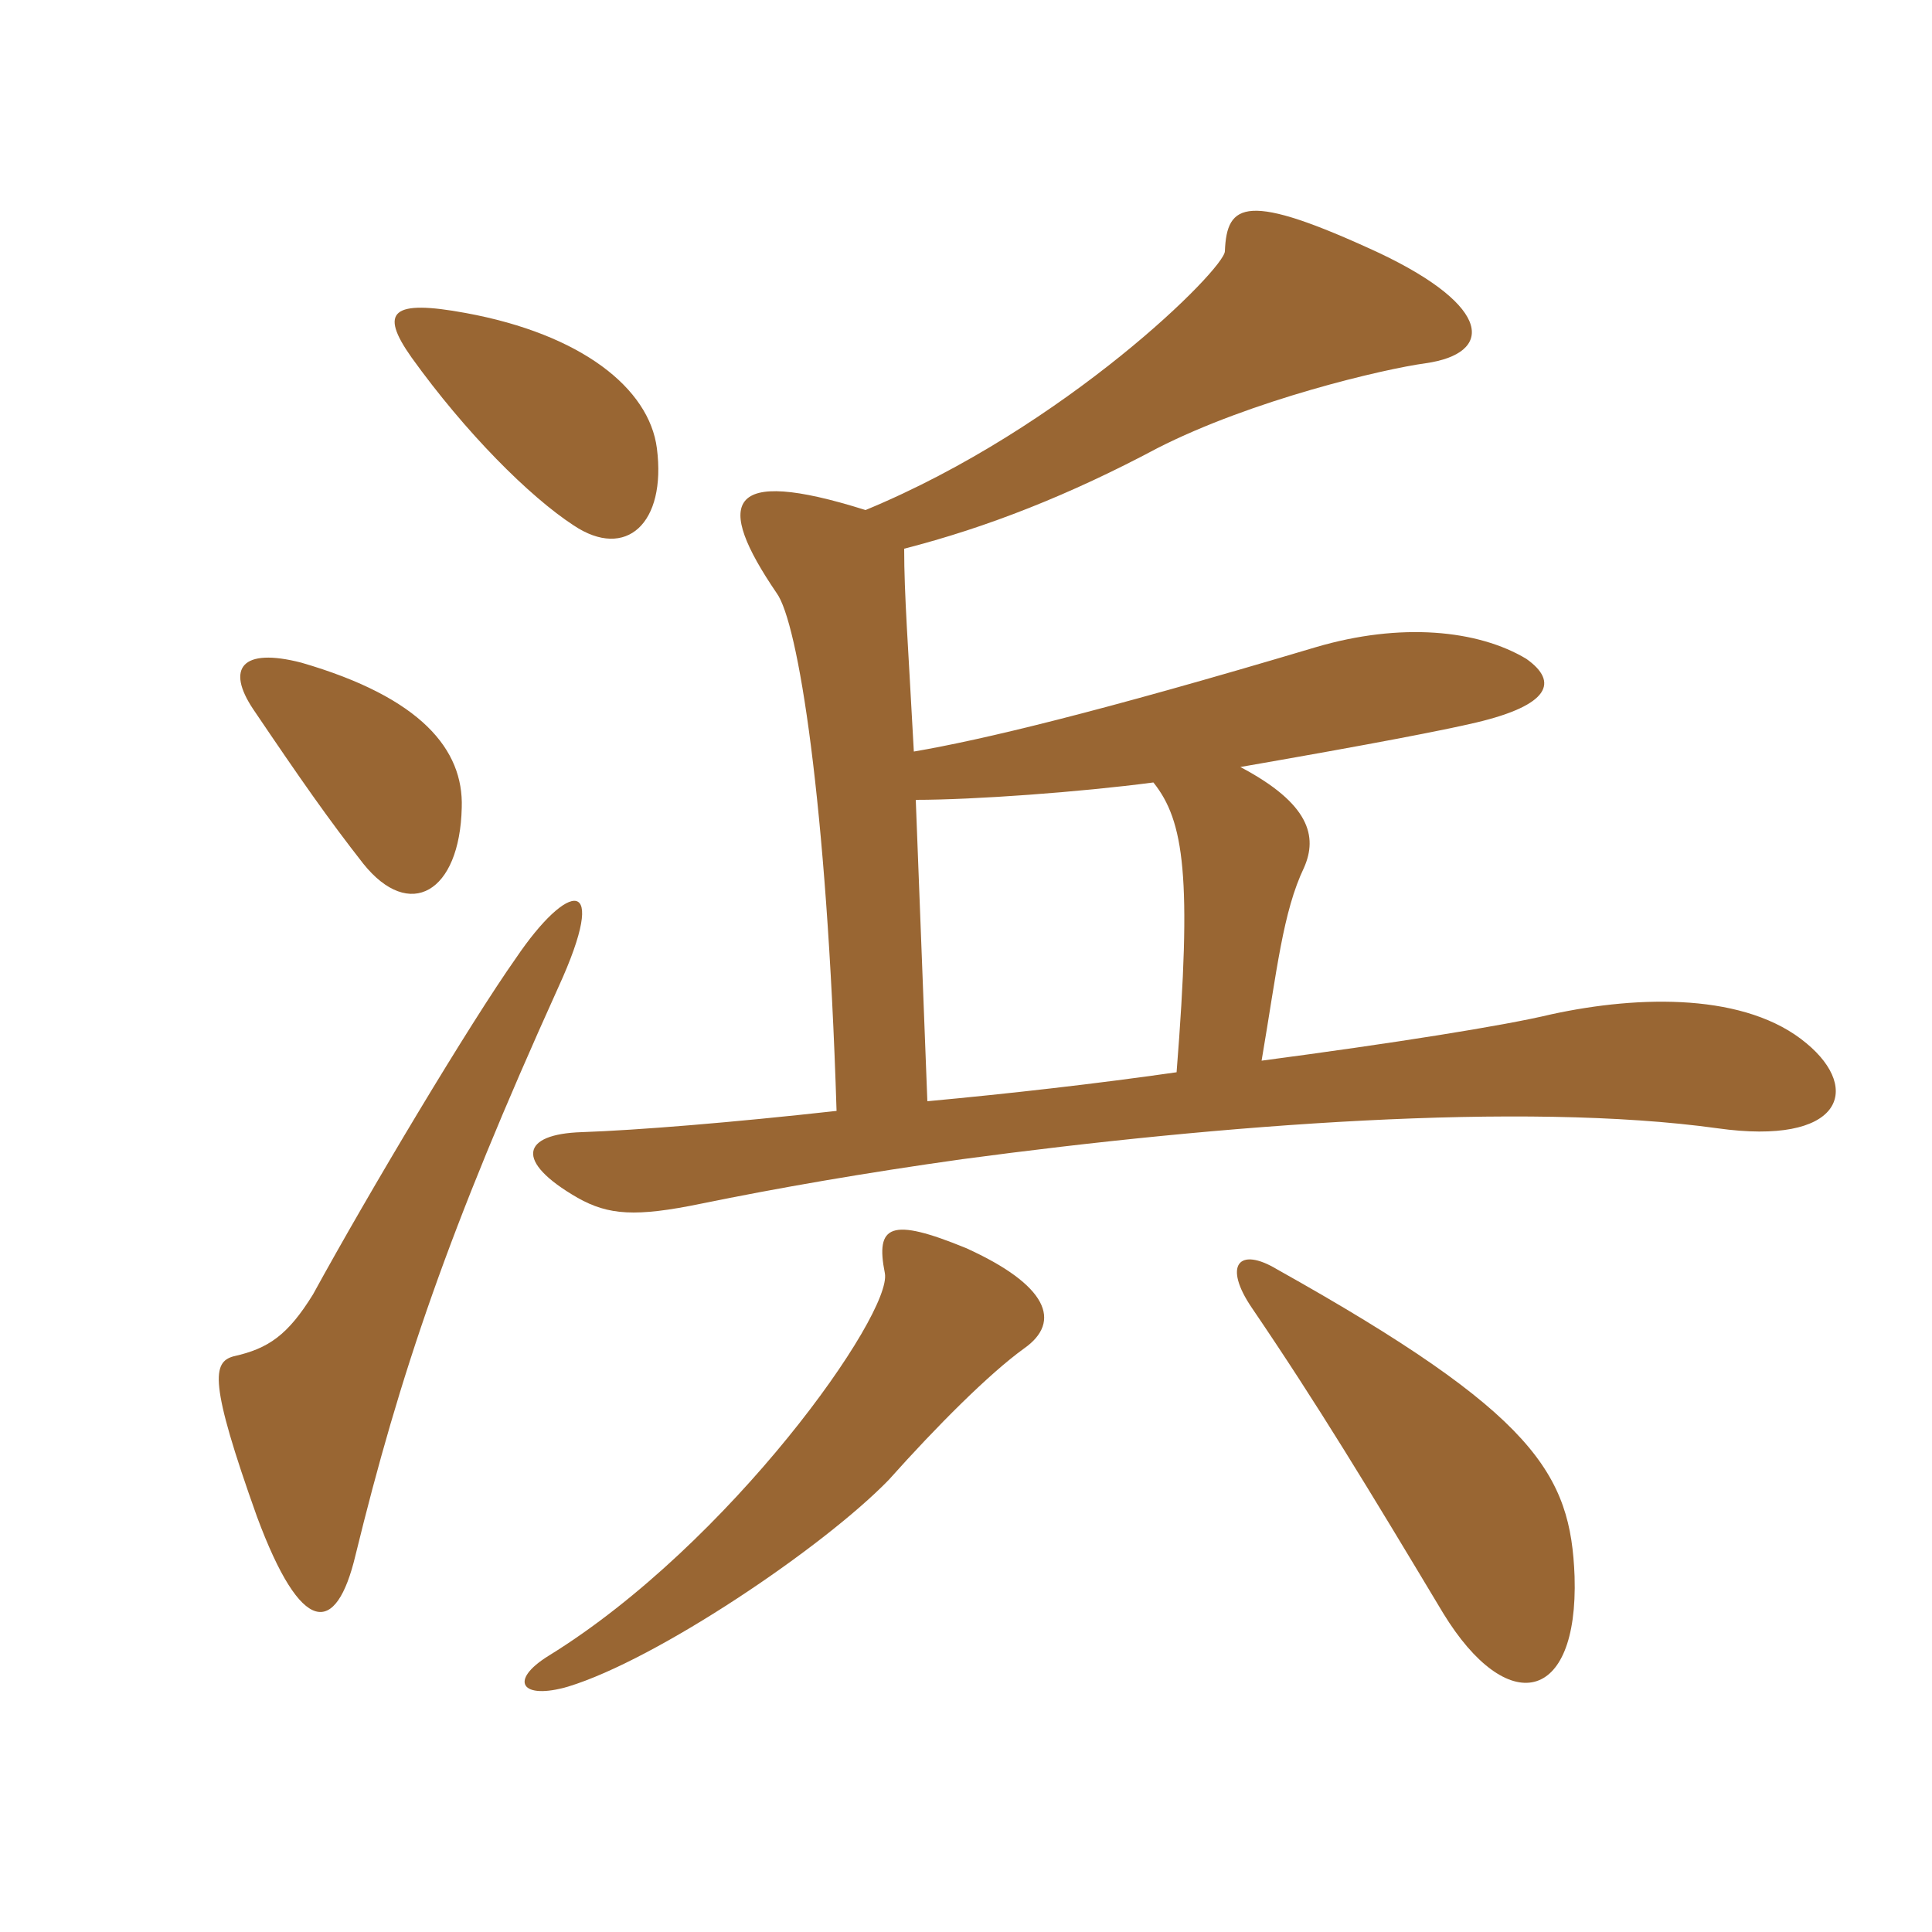 <svg xmlns="http://www.w3.org/2000/svg" xmlns:xlink="http://www.w3.org/1999/xlink" width="150" height="150"><path fill="#996633" padding="10" d="M51 34.80C50.40 30.15 45.15 25.95 36.15 24.30C30.45 23.25 29.40 24.15 31.95 27.75C36.15 33.60 41.10 38.55 44.55 40.80C48.60 43.50 51.75 40.65 51 34.80ZM140.25 81C135.60 77.10 127.35 77.25 120.45 78.75C116.70 79.65 108.15 81 97.95 82.35C99.15 75.30 99.60 70.80 101.25 67.35C102.30 64.95 101.70 62.40 96.30 59.55C106.65 57.75 112.05 56.70 114.60 56.10C120.30 54.75 121.05 52.95 118.50 51.15C114.75 48.90 108.75 48.30 102.15 50.25C85.05 55.35 76.20 57.45 70.95 58.35C70.50 49.95 70.20 46.20 70.20 42.60C76.65 40.95 83.10 38.40 89.85 34.80C97.20 31.05 107.40 28.65 110.70 28.20C115.95 27.45 115.95 23.85 107.10 19.65C96.75 14.85 95.25 15.75 95.10 19.50C95.10 20.85 82.80 33.15 67.20 39.60C56.25 36.15 55.50 39 60.30 46.05C61.95 48.30 64.20 62.10 64.95 86.25C56.85 87.15 49.50 87.75 45.15 87.90C40.50 88.05 39.90 90.15 44.85 93C47.25 94.35 49.35 94.50 54.45 93.45C60.30 92.25 67.20 91.05 74.70 90C94.80 87.30 118.20 85.50 133.35 87.60C142.95 88.95 144.60 84.60 140.25 81ZM35.85 62.70C36 58.20 32.70 54.15 23.40 51.45C18.75 50.25 17.55 51.90 19.65 55.05C23.40 60.60 25.50 63.60 28.20 67.05C31.80 71.55 35.70 69.30 35.85 62.70ZM43.35 76.65C47.40 67.80 44.10 68.40 40.05 74.40C36.45 79.50 28.65 92.55 24.30 100.50C22.35 103.65 20.85 104.70 18.15 105.30C16.50 105.75 16.20 107.25 19.95 117.75C23.40 127.05 26.10 127.05 27.60 120.75C31.05 106.65 34.80 95.55 43.35 76.65ZM79.50 104.70C82.50 102.60 81.30 99.75 75 96.90C69.15 94.50 67.95 95.10 68.70 98.85C69.30 102 56.70 119.85 42.60 128.55C39.45 130.50 40.50 132 44.10 130.95C51 128.85 63.90 120.15 69 114.90C72.75 110.70 76.80 106.65 79.50 104.70ZM122.25 122.40C121.95 114.45 119.25 109.80 99.15 98.55C96.15 96.75 94.95 98.25 97.20 101.55C102.30 109.05 106.20 115.50 112.05 125.25C117 133.35 122.55 132.30 122.25 122.40ZM91.35 83.25C85.05 84.15 78.45 84.90 72 85.50L71.10 62.10C75.60 62.10 83.85 61.50 89.55 60.75C91.95 63.75 92.55 68.10 91.35 83.25Z"/></svg>